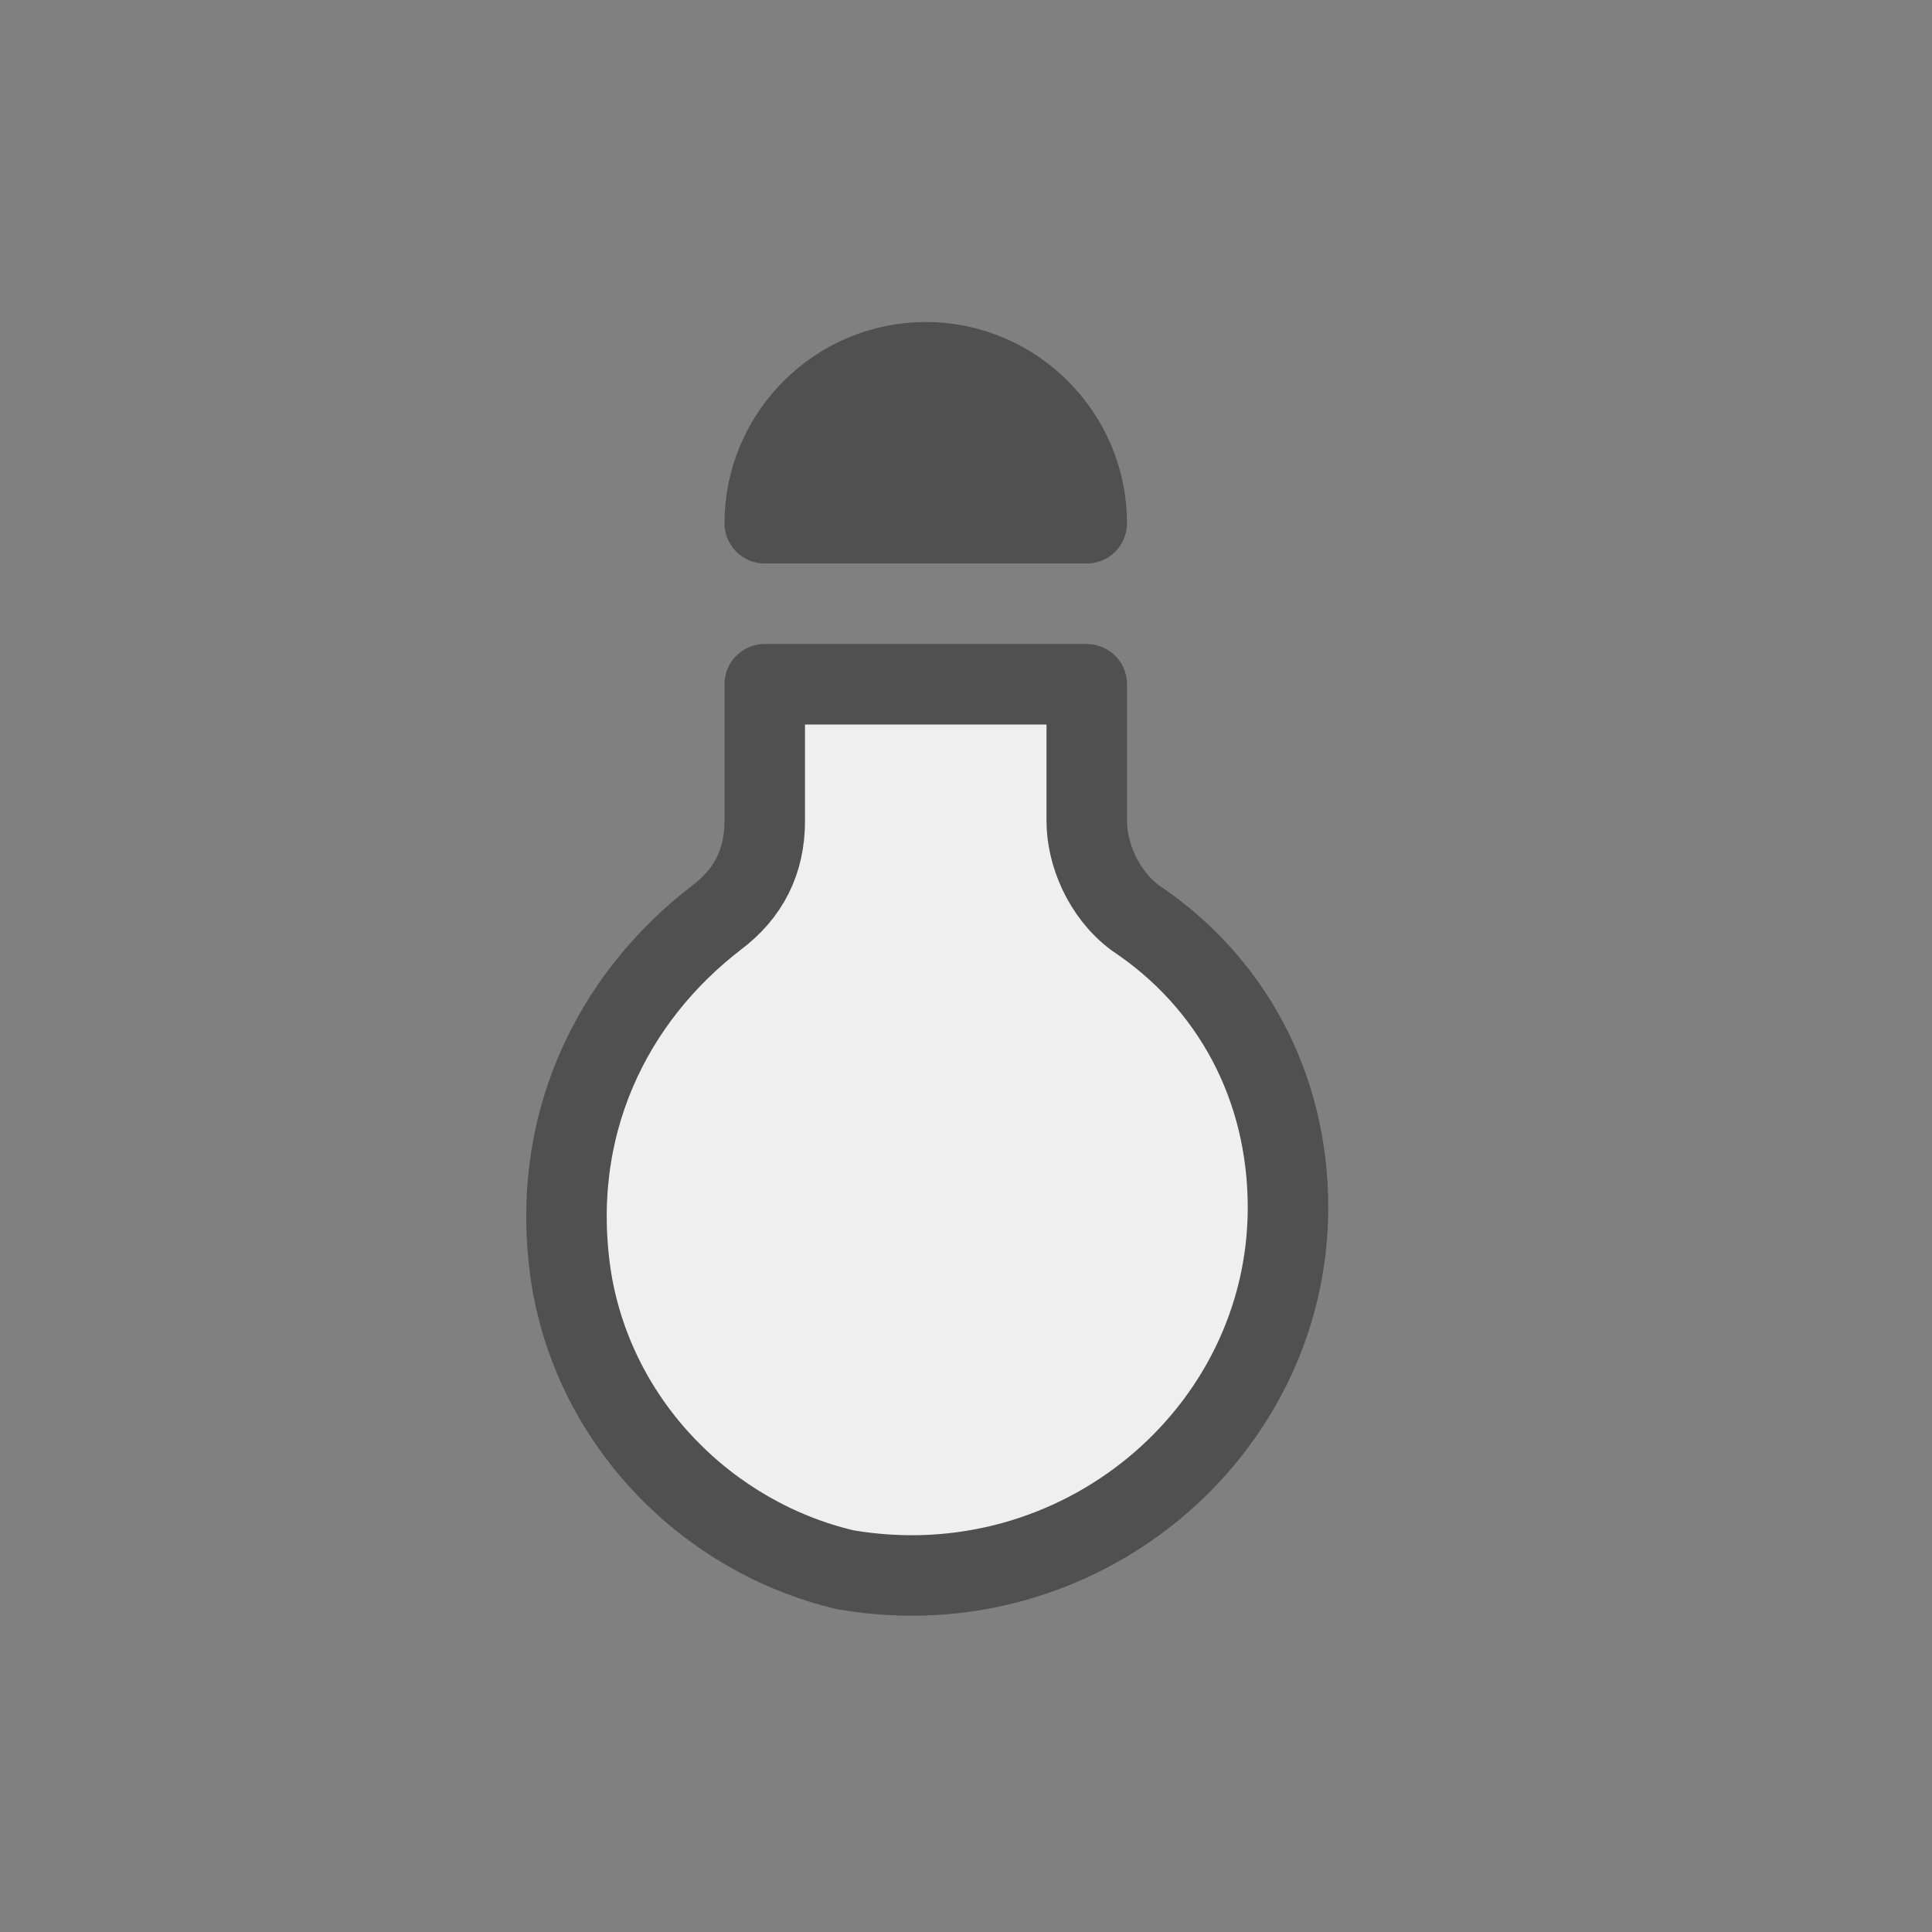 <?xml version="1.0" encoding="utf-8"?>
<!-- Generator: Adobe Illustrator 26.1.0, SVG Export Plug-In . SVG Version: 6.00 Build 0)  -->
<svg version="1.1" xmlns="http://www.w3.org/2000/svg" xmlns:xlink="http://www.w3.org/1999/xlink" x="0px" y="0px" width="24px"
	 height="24px" viewBox="0 0 24 24" style="enable-background:new 0 0 24 24;" xml:space="preserve">
<rect x="0" y="0" width="24" height="24" fill="#808080" stroke="none"/>
<style type="text/css">
	.st88{fill:#efefef;stroke:#505050;stroke-linecap:round;stroke-linejoin:round;stroke-miterlimit:10;}
	.st89{fill:#505050;stroke:#505050;stroke-linecap:round;stroke-linejoin:round;stroke-miterlimit:10;}
</style>
<g id="optimiert">
	<path class="st88" d="M13.5,10.2V8.5h-4v1.7c0,0.5-0.2,0.9-0.6,1.2c-1.3,1-2.1,2.6-1.8,4.5c0.3,1.8,1.7,3.2,3.4,3.6
		C13.4,20,16,17.8,16,15c0-1.5-0.7-2.8-1.9-3.6C13.7,11.1,13.5,10.6,13.5,10.2z"/>
	<path class="st89" d="M11.5,6.5h-2c0-1.1,0.9-2,2-2s2,0.9,2,2H11.5z"/>
</g>
</svg>
